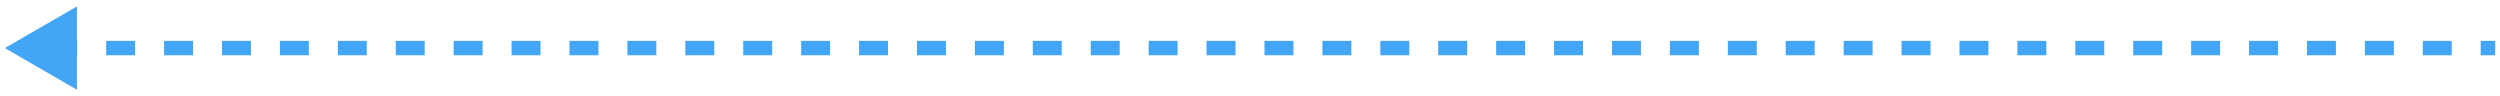 <svg width="260" height="10" viewBox="0 0 260 10" fill="none" xmlns="http://www.w3.org/2000/svg">
<path d="M0.5 5L8 9.33L8 0.67L0.5 5ZM5.017 5L5.017 5.75L8.029 5.75L8.029 5L8.029 4.25L5.017 4.25L5.017 5ZM11.041 5L11.041 5.75L14.052 5.75L14.052 5L14.052 4.25L11.041 4.25L11.041 5ZM17.064 5L17.064 5.75L20.076 5.75L20.076 5L20.076 4.25L17.064 4.25L17.064 5ZM23.087 5L23.087 5.75L26.099 5.75L26.099 5L26.099 4.25L23.087 4.25L23.087 5ZM29.11 5L29.11 5.75L32.122 5.75L32.122 5L32.122 4.25L29.11 4.25L29.11 5ZM35.134 5L35.134 5.75L38.145 5.75L38.145 5L38.145 4.25L35.134 4.25L35.134 5ZM41.157 5L41.157 5.75L44.169 5.75L44.169 5L44.169 4.25L41.157 4.25L41.157 5ZM47.18 5L47.18 5.75L50.192 5.75L50.192 5L50.192 4.25L47.18 4.25L47.18 5ZM53.203 5L53.203 5.75L56.215 5.75L56.215 5L56.215 4.25L53.203 4.25L53.203 5ZM59.227 5L59.227 5.75L62.238 5.75L62.238 5L62.238 4.25L59.227 4.25L59.227 5ZM65.25 5L65.25 5.75L68.262 5.75L68.262 5L68.262 4.25L65.25 4.25L65.25 5ZM71.273 5L71.273 5.75L74.285 5.75L74.285 5L74.285 4.25L71.273 4.25L71.273 5ZM77.296 5L77.296 5.75L80.308 5.75L80.308 5L80.308 4.25L77.296 4.25L77.296 5ZM83.32 5L83.32 5.75L86.331 5.75L86.331 5L86.331 4.25L83.32 4.25L83.32 5ZM89.343 5L89.343 5.75L92.355 5.75L92.355 5L92.355 4.25L89.343 4.25L89.343 5ZM95.366 5L95.366 5.75L98.378 5.75L98.378 5L98.378 4.25L95.366 4.25L95.366 5ZM101.39 5L101.39 5.75L104.401 5.75L104.401 5L104.401 4.25L101.39 4.25L101.39 5ZM107.413 5L107.413 5.75L110.424 5.75L110.424 5L110.424 4.25L107.413 4.25L107.413 5ZM113.436 5L113.436 5.75L116.448 5.75L116.448 5L116.448 4.25L113.436 4.25L113.436 5ZM119.459 5L119.459 5.75L122.471 5.75L122.471 5L122.471 4.25L119.459 4.25L119.459 5ZM125.483 5L125.483 5.75L128.494 5.75L128.494 5L128.494 4.25L125.483 4.25L125.483 5ZM131.506 5L131.506 5.75L134.517 5.75L134.517 5L134.517 4.25L131.506 4.25L131.506 5ZM137.529 5L137.529 5.75L140.541 5.75L140.541 5L140.541 4.25L137.529 4.25L137.529 5ZM143.552 5L143.552 5.75L146.564 5.75L146.564 5L146.564 4.25L143.552 4.25L143.552 5ZM149.576 5L149.576 5.75L152.587 5.75L152.587 5L152.587 4.25L149.576 4.25L149.576 5ZM155.599 5L155.599 5.75L158.61 5.75L158.61 5L158.61 4.25L155.599 4.25L155.599 5ZM161.622 5L161.622 5.75L164.634 5.75L164.634 5L164.634 4.25L161.622 4.25L161.622 5ZM167.645 5L167.645 5.75L170.657 5.75L170.657 5L170.657 4.25L167.645 4.25L167.645 5ZM173.669 5L173.669 5.75L176.68 5.75L176.68 5L176.68 4.25L173.669 4.25L173.669 5ZM179.692 5L179.692 5.75L182.703 5.75L182.703 5L182.703 4.25L179.692 4.25L179.692 5ZM185.715 5L185.715 5.75L188.727 5.75L188.727 5L188.727 4.25L185.715 4.25L185.715 5ZM191.738 5L191.738 5.75L194.75 5.75L194.75 5L194.75 4.25L191.738 4.25L191.738 5ZM197.762 5L197.762 5.75L200.773 5.75L200.773 5L200.773 4.25L197.762 4.25L197.762 5ZM203.785 5L203.785 5.75L206.796 5.75L206.796 5L206.796 4.25L203.785 4.25L203.785 5ZM209.808 5L209.808 5.75L212.82 5.75L212.82 5L212.82 4.25L209.808 4.25L209.808 5ZM215.831 5L215.831 5.75L218.843 5.75L218.843 5L218.843 4.25L215.831 4.25L215.831 5ZM221.855 5L221.855 5.75L224.866 5.75L224.866 5L224.866 4.25L221.855 4.25L221.855 5ZM227.878 5L227.878 5.75L230.889 5.75L230.889 5L230.889 4.25L227.878 4.25L227.878 5ZM233.901 5L233.901 5.75L236.913 5.75L236.913 5L236.913 4.25L233.901 4.25L233.901 5ZM239.924 5L239.924 5.75L242.936 5.75L242.936 5L242.936 4.25L239.924 4.25L239.924 5ZM245.948 5L245.948 5.75L248.959 5.75L248.959 5L248.959 4.25L245.948 4.25L245.948 5ZM251.971 5L251.971 5.75L254.983 5.75L254.983 5L254.983 4.25L251.971 4.25L251.971 5ZM257.994 5L257.994 5.75L259.5 5.75L259.5 5L259.5 4.25L257.994 4.25L257.994 5ZM0.5 5L8 9.33L8 0.67L0.5 5ZM5.017 5L5.017 5.75L8.029 5.75L8.029 5L8.029 4.25L5.017 4.25L5.017 5ZM11.041 5L11.041 5.75L14.052 5.75L14.052 5L14.052 4.25L11.041 4.25L11.041 5ZM17.064 5L17.064 5.75L20.076 5.75L20.076 5L20.076 4.25L17.064 4.25L17.064 5ZM23.087 5L23.087 5.75L26.099 5.75L26.099 5L26.099 4.25L23.087 4.25L23.087 5ZM29.11 5L29.11 5.75L32.122 5.75L32.122 5L32.122 4.25L29.11 4.25L29.11 5ZM35.134 5L35.134 5.75L38.145 5.75L38.145 5L38.145 4.25L35.134 4.25L35.134 5ZM41.157 5L41.157 5.75L44.169 5.75L44.169 5L44.169 4.25L41.157 4.25L41.157 5ZM47.18 5L47.18 5.75L50.192 5.75L50.192 5L50.192 4.25L47.18 4.25L47.18 5ZM53.203 5L53.203 5.75L56.215 5.75L56.215 5L56.215 4.25L53.203 4.25L53.203 5ZM59.227 5L59.227 5.75L62.238 5.75L62.238 5L62.238 4.25L59.227 4.25L59.227 5ZM65.25 5L65.25 5.75L68.262 5.75L68.262 5L68.262 4.25L65.25 4.25L65.25 5ZM71.273 5L71.273 5.75L74.285 5.75L74.285 5L74.285 4.25L71.273 4.25L71.273 5ZM77.296 5L77.296 5.75L80.308 5.75L80.308 5L80.308 4.25L77.296 4.25L77.296 5ZM83.32 5L83.32 5.75L86.331 5.75L86.331 5L86.331 4.25L83.32 4.25L83.32 5ZM89.343 5L89.343 5.75L92.355 5.75L92.355 5L92.355 4.25L89.343 4.25L89.343 5ZM95.366 5L95.366 5.75L98.378 5.75L98.378 5L98.378 4.25L95.366 4.25L95.366 5ZM101.39 5L101.39 5.75L104.401 5.75L104.401 5L104.401 4.25L101.39 4.25L101.39 5ZM107.413 5L107.413 5.75L110.424 5.75L110.424 5L110.424 4.25L107.413 4.25L107.413 5ZM113.436 5L113.436 5.75L116.448 5.75L116.448 5L116.448 4.25L113.436 4.25L113.436 5ZM119.459 5L119.459 5.75L122.471 5.75L122.471 5L122.471 4.25L119.459 4.25L119.459 5ZM125.483 5L125.483 5.75L128.494 5.75L128.494 5L128.494 4.25L125.483 4.25L125.483 5ZM131.506 5L131.506 5.75L134.517 5.75L134.517 5L134.517 4.25L131.506 4.25L131.506 5ZM137.529 5L137.529 5.75L140.541 5.75L140.541 5L140.541 4.25L137.529 4.25L137.529 5ZM143.552 5L143.552 5.75L146.564 5.75L146.564 5L146.564 4.25L143.552 4.25L143.552 5ZM149.576 5L149.576 5.75L152.587 5.75L152.587 5L152.587 4.25L149.576 4.25L149.576 5ZM155.599 5L155.599 5.75L158.61 5.75L158.61 5L158.61 4.25L155.599 4.25L155.599 5ZM161.622 5L161.622 5.75L164.634 5.75L164.634 5L164.634 4.25L161.622 4.25L161.622 5ZM167.645 5L167.645 5.75L170.657 5.75L170.657 5L170.657 4.25L167.645 4.25L167.645 5ZM173.669 5L173.669 5.75L176.68 5.75L176.68 5L176.68 4.25L173.669 4.25L173.669 5ZM179.692 5L179.692 5.75L182.703 5.75L182.703 5L182.703 4.25L179.692 4.25L179.692 5ZM185.715 5L185.715 5.75L188.727 5.75L188.727 5L188.727 4.25L185.715 4.25L185.715 5ZM191.738 5L191.738 5.75L194.75 5.75L194.75 5L194.75 4.25L191.738 4.25L191.738 5ZM197.762 5L197.762 5.75L200.773 5.75L200.773 5L200.773 4.25L197.762 4.25L197.762 5ZM203.785 5L203.785 5.75L206.796 5.75L206.796 5L206.796 4.25L203.785 4.25L203.785 5ZM209.808 5L209.808 5.75L212.82 5.75L212.82 5L212.82 4.25L209.808 4.25L209.808 5ZM215.831 5L215.831 5.75L218.843 5.75L218.843 5L218.843 4.25L215.831 4.25L215.831 5ZM221.855 5L221.855 5.75L224.866 5.75L224.866 5L224.866 4.25L221.855 4.25L221.855 5ZM227.878 5L227.878 5.75L230.889 5.75L230.889 5L230.889 4.25L227.878 4.25L227.878 5ZM233.901 5L233.901 5.75L236.913 5.75L236.913 5L236.913 4.25L233.901 4.25L233.901 5ZM239.924 5L239.924 5.75L242.936 5.75L242.936 5L242.936 4.25L239.924 4.25L239.924 5ZM245.948 5L245.948 5.75L248.959 5.75L248.959 5L248.959 4.25L245.948 4.25L245.948 5ZM251.971 5L251.971 5.75L254.983 5.75L254.983 5L254.983 4.25L251.971 4.25L251.971 5ZM257.994 5L257.994 5.75L259.5 5.75L259.5 5L259.5 4.25L257.994 4.25L257.994 5Z" fill="#42A5F5"/>
</svg>
